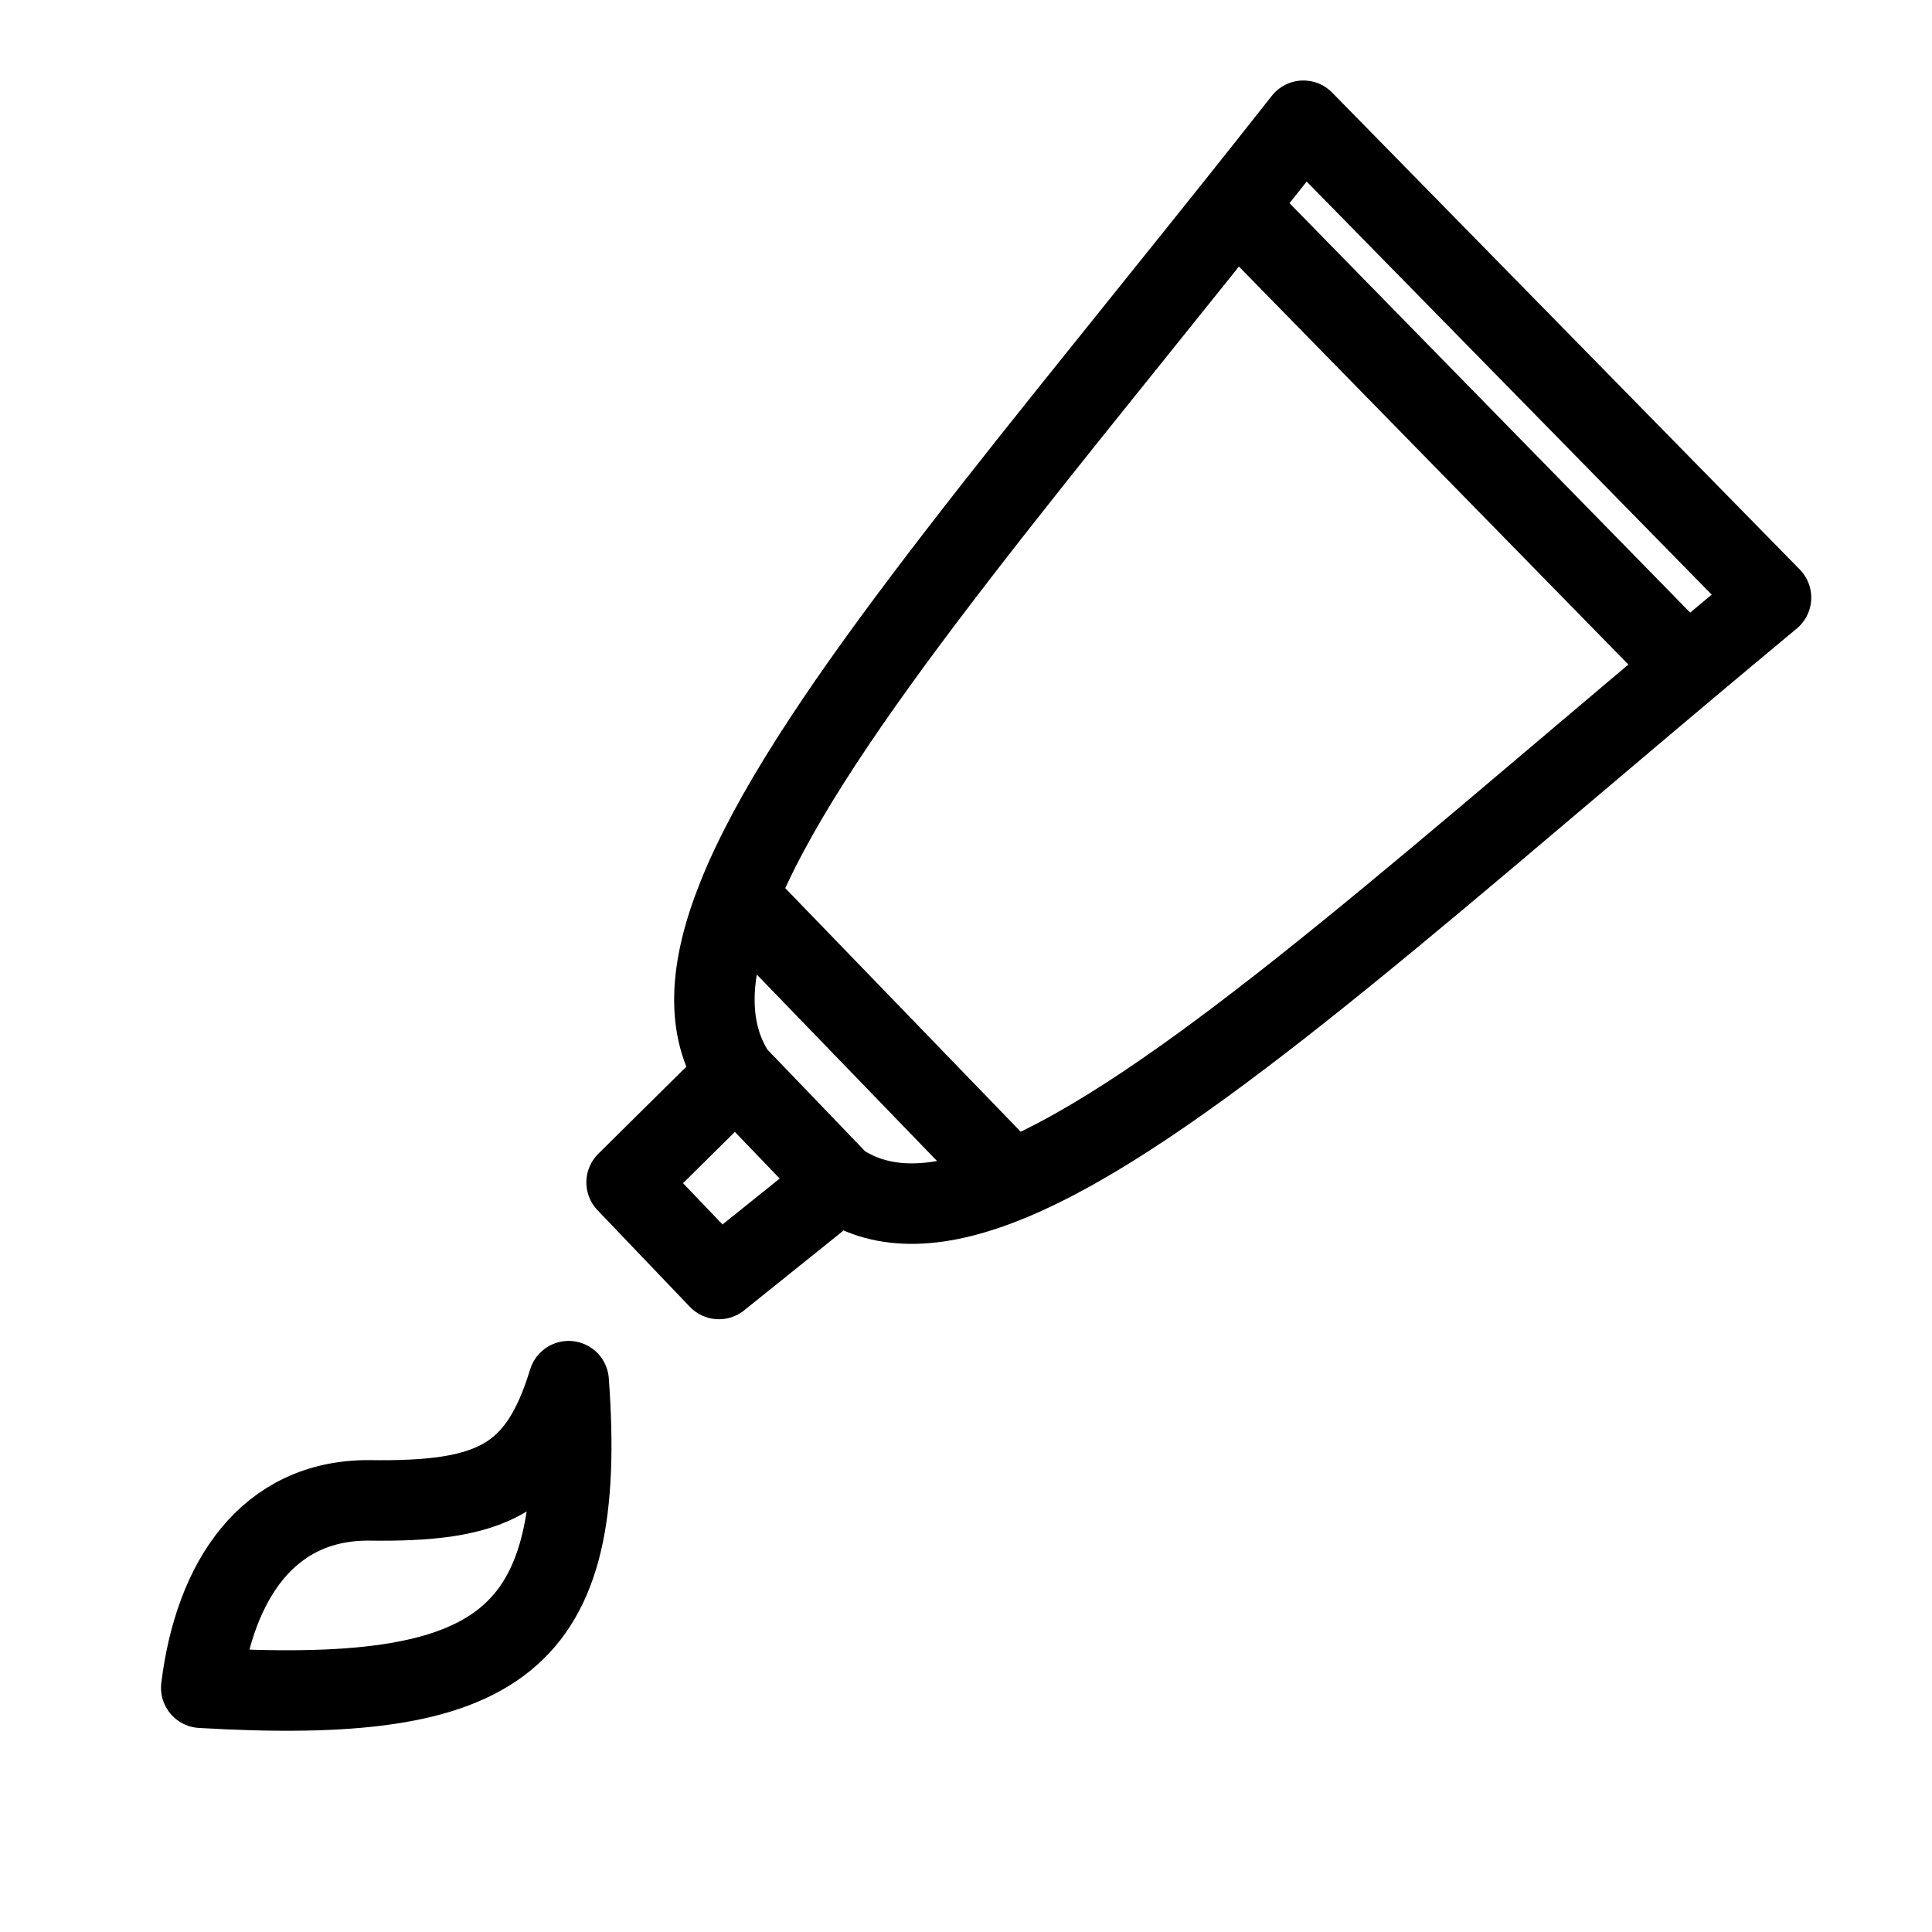 <?xml version="1.0" encoding="UTF-8"?>
<svg xmlns="http://www.w3.org/2000/svg" width="36" height="36" viewBox="0 0 36 36" fill="none">
  <path d="M13.707 20.023L15.637 22.032M13.707 20.023L11.676 22.032L13.396 23.832L15.637 22.032M13.707 20.023C13.143 19.17 13.206 18.063 13.746 16.712M15.637 22.032C16.469 22.598 17.543 22.533 18.847 21.989M13.746 16.712L18.847 21.989M13.746 16.712C14.974 13.638 18.666 9.303 23.029 3.837M18.847 21.989C21.855 20.734 26.093 16.933 31.444 12.436M23.029 3.837C23.443 3.318 23.863 2.789 24.287 2.25L33 11.136C32.471 11.575 31.953 12.009 31.444 12.436M23.029 3.837L31.444 12.436M10.596 25.736C10.033 27.575 9.162 27.992 6.862 27.957C4.995 27.957 3.999 29.444 3.75 31.449C9.341 31.774 10.957 30.636 10.596 25.736Z" stroke="black" stroke-width="1.5" stroke-linejoin="round"></path>
</svg>
